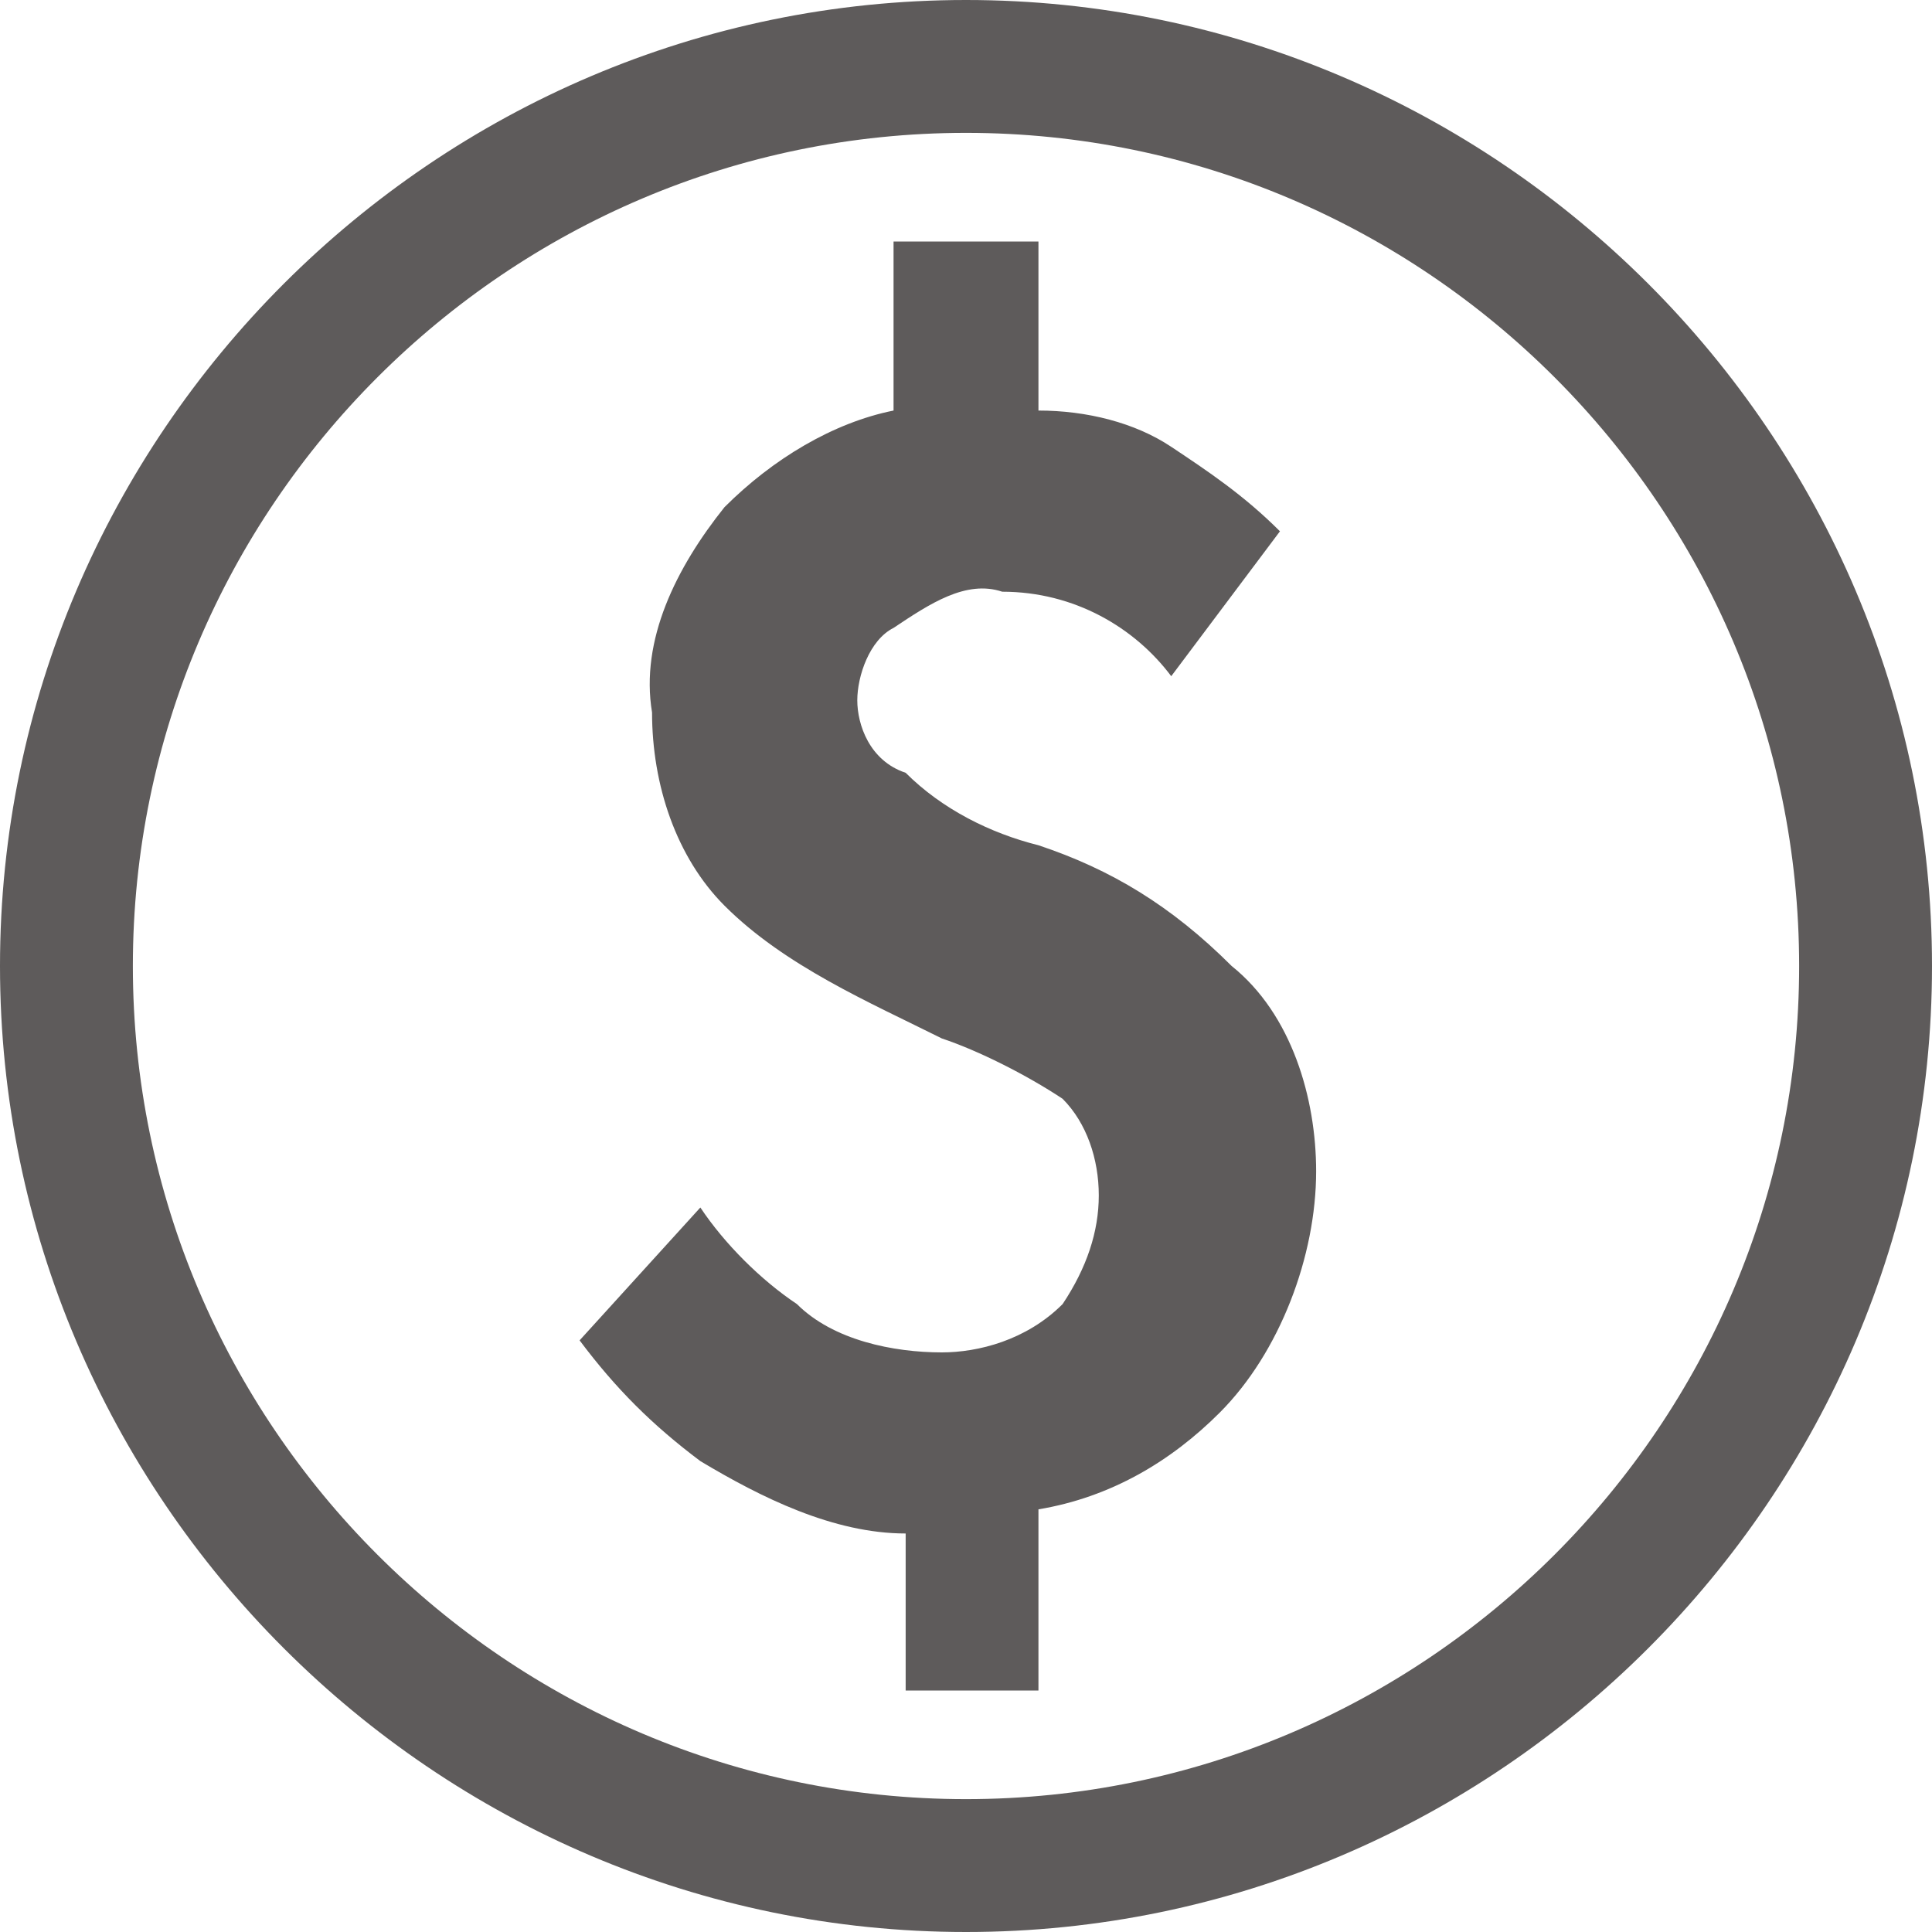 <svg width="26" height="26" viewBox="0 0 26 26" fill="none" xmlns="http://www.w3.org/2000/svg">
<path d="M13.975 11.375C13.325 11.213 12.675 10.887 12.188 10.4C11.7 10.238 11.537 9.75 11.537 9.425C11.537 9.1 11.7 8.613 12.025 8.45C12.512 8.125 13 7.8 13.488 7.963C14.463 7.963 15.275 8.45 15.762 9.1L17.225 7.15C16.738 6.662 16.25 6.338 15.762 6.013C15.275 5.688 14.625 5.525 13.975 5.525V3.25H12.025V5.525C11.213 5.688 10.4 6.175 9.75 6.825C9.1 7.638 8.613 8.613 8.775 9.588C8.775 10.562 9.1 11.537 9.75 12.188C10.562 13 11.7 13.488 12.675 13.975C13.162 14.137 13.812 14.463 14.3 14.787C14.625 15.113 14.787 15.6 14.787 16.087C14.787 16.575 14.625 17.062 14.3 17.55C13.812 18.038 13.162 18.2 12.675 18.2C12.025 18.2 11.213 18.038 10.725 17.55C10.238 17.225 9.75 16.738 9.425 16.25L7.8 18.038C8.287 18.688 8.775 19.175 9.425 19.663C10.238 20.15 11.213 20.637 12.188 20.637V22.75H13.975V20.312C14.95 20.15 15.762 19.663 16.413 19.012C17.225 18.2 17.712 16.9 17.712 15.762C17.712 14.787 17.387 13.65 16.575 13C15.762 12.188 14.95 11.7 13.975 11.375ZM13 0C5.85 0 0 5.85 0 13C0 20.15 5.85 26 13 26C20.15 26 26 20.15 26 13C26 5.85 20.15 0 13 0ZM13 24.212C6.825 24.212 1.788 19.175 1.788 13C1.788 6.825 6.825 1.788 13 1.788C19.175 1.788 24.212 6.825 24.212 13C24.212 19.175 19.175 24.212 13 24.212Z" fill="#5E5B5B"/>
</svg>
